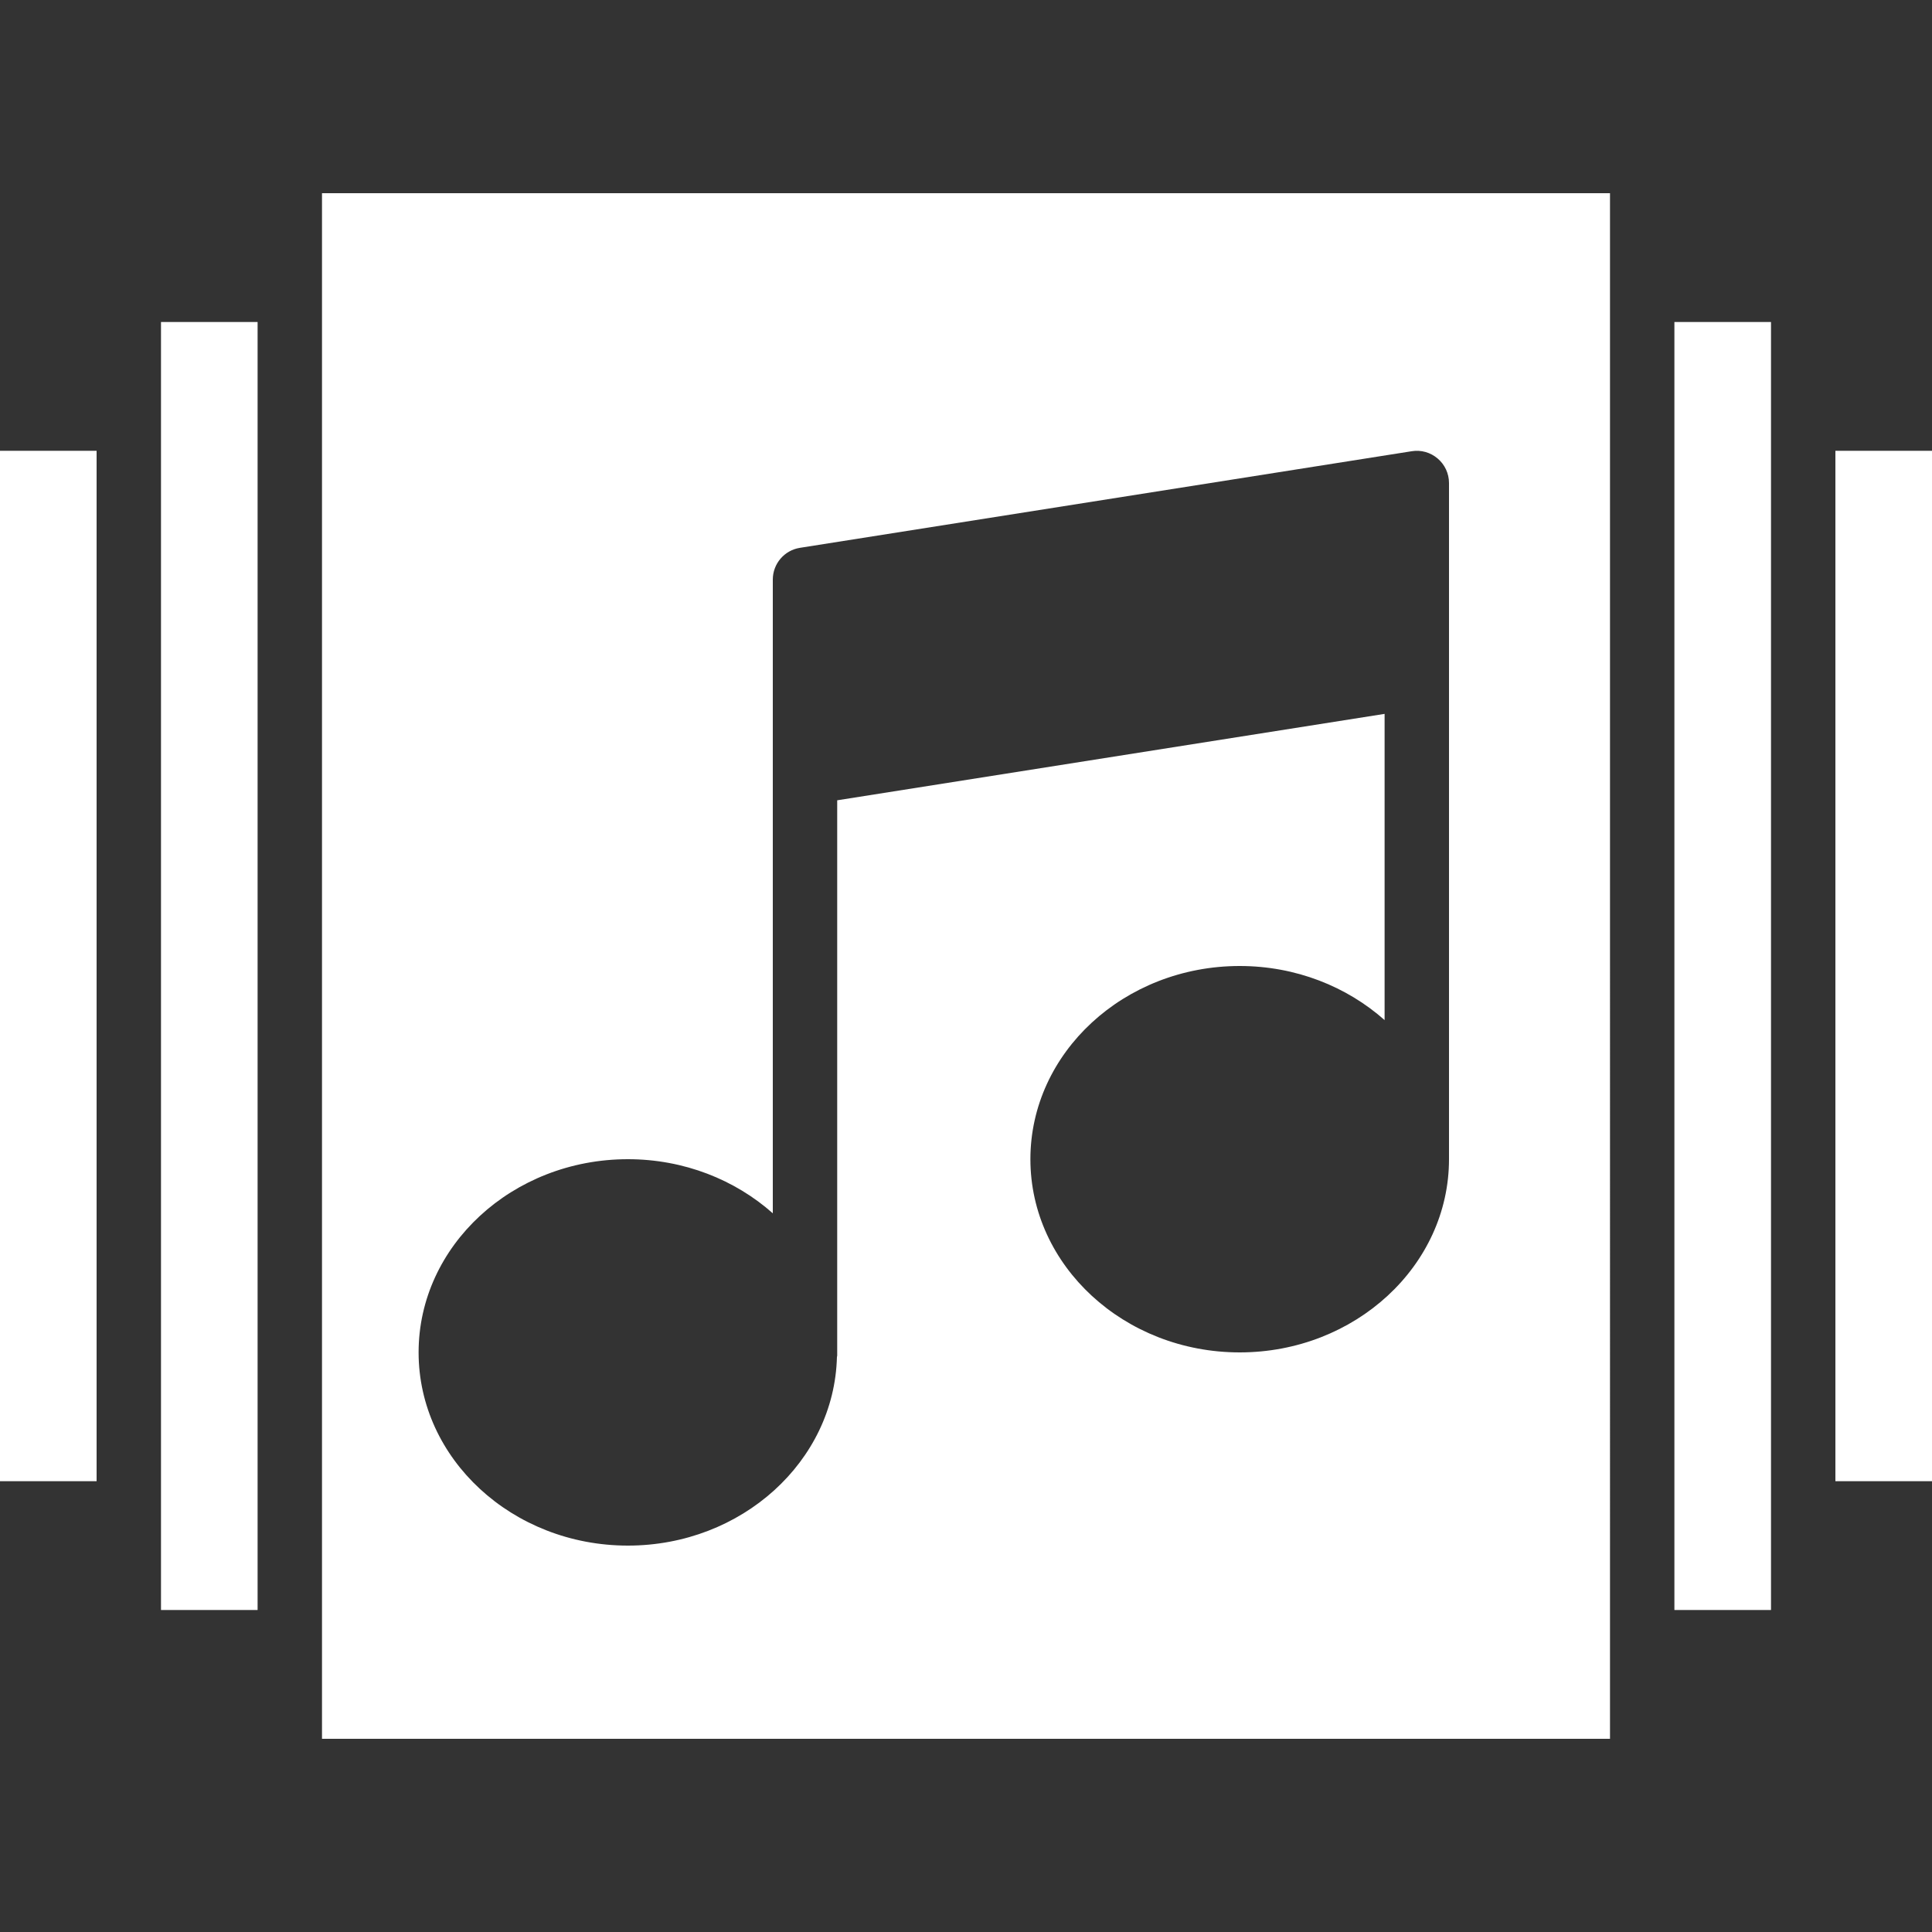 <?xml version="1.0" encoding="iso-8859-1"?>
<!-- Generator: Adobe Illustrator 19.0.0, SVG Export Plug-In . SVG Version: 6.00 Build 0)  -->
<svg xmlns="http://www.w3.org/2000/svg" xmlns:xlink="http://www.w3.org/1999/xlink" version="1.1" id="Capa_1" x="0px" y="0px" viewBox="0 0 60 60" style="enable-background:new 0 0 60 60;" xml:space="preserve" width="512px" height="512px">
<rect x="0" y="0" width="60" height="60" fill="#333333" stroke="none"/>
<g>
	<rect x="5" y="10" width="3" height="40" fill="#FFFFFF"/>
	<rect x="52" y="10" width="3" height="40" fill="#FFFFFF"/>
	<rect x="57" y="14" width="3" height="32" fill="#FFFFFF"/>
	<rect y="14" width="3" height="32" fill="#FFFFFF"/>
	<path d="M10,54h40V6H10V54z M19.5,36c1.746,0,3.331,0.642,4.5,1.68V24v-2.714V18c0-0.492,0.358-0.911,0.844-0.987l19-3   c0.29-0.047,0.583,0.037,0.805,0.228C44.872,14.43,45,14.708,45,15v1v5v15c0,3.309-2.916,6-6.5,6S32,39.309,32,36s2.916-6,6.5-6   c1.746,0,3.331,0.642,4.5,1.68V22.17l-17,2.684v17.248c0,0.013-0.007,0.025-0.008,0.038C25.911,45.383,23.033,48,19.5,48   c-3.584,0-6.5-2.691-6.5-6S15.916,36,19.5,36z" fill="#FFFFFF"/>
</g>
<g>
</g>
<g>
</g>
<g>
</g>
<g>
</g>
<g>
</g>
<g>
</g>
<g>
</g>
<g>
</g>
<g>
</g>
<g>
</g>
<g>
</g>
<g>
</g>
<g>
</g>
<g>
</g>
<g>
</g>
</svg>
